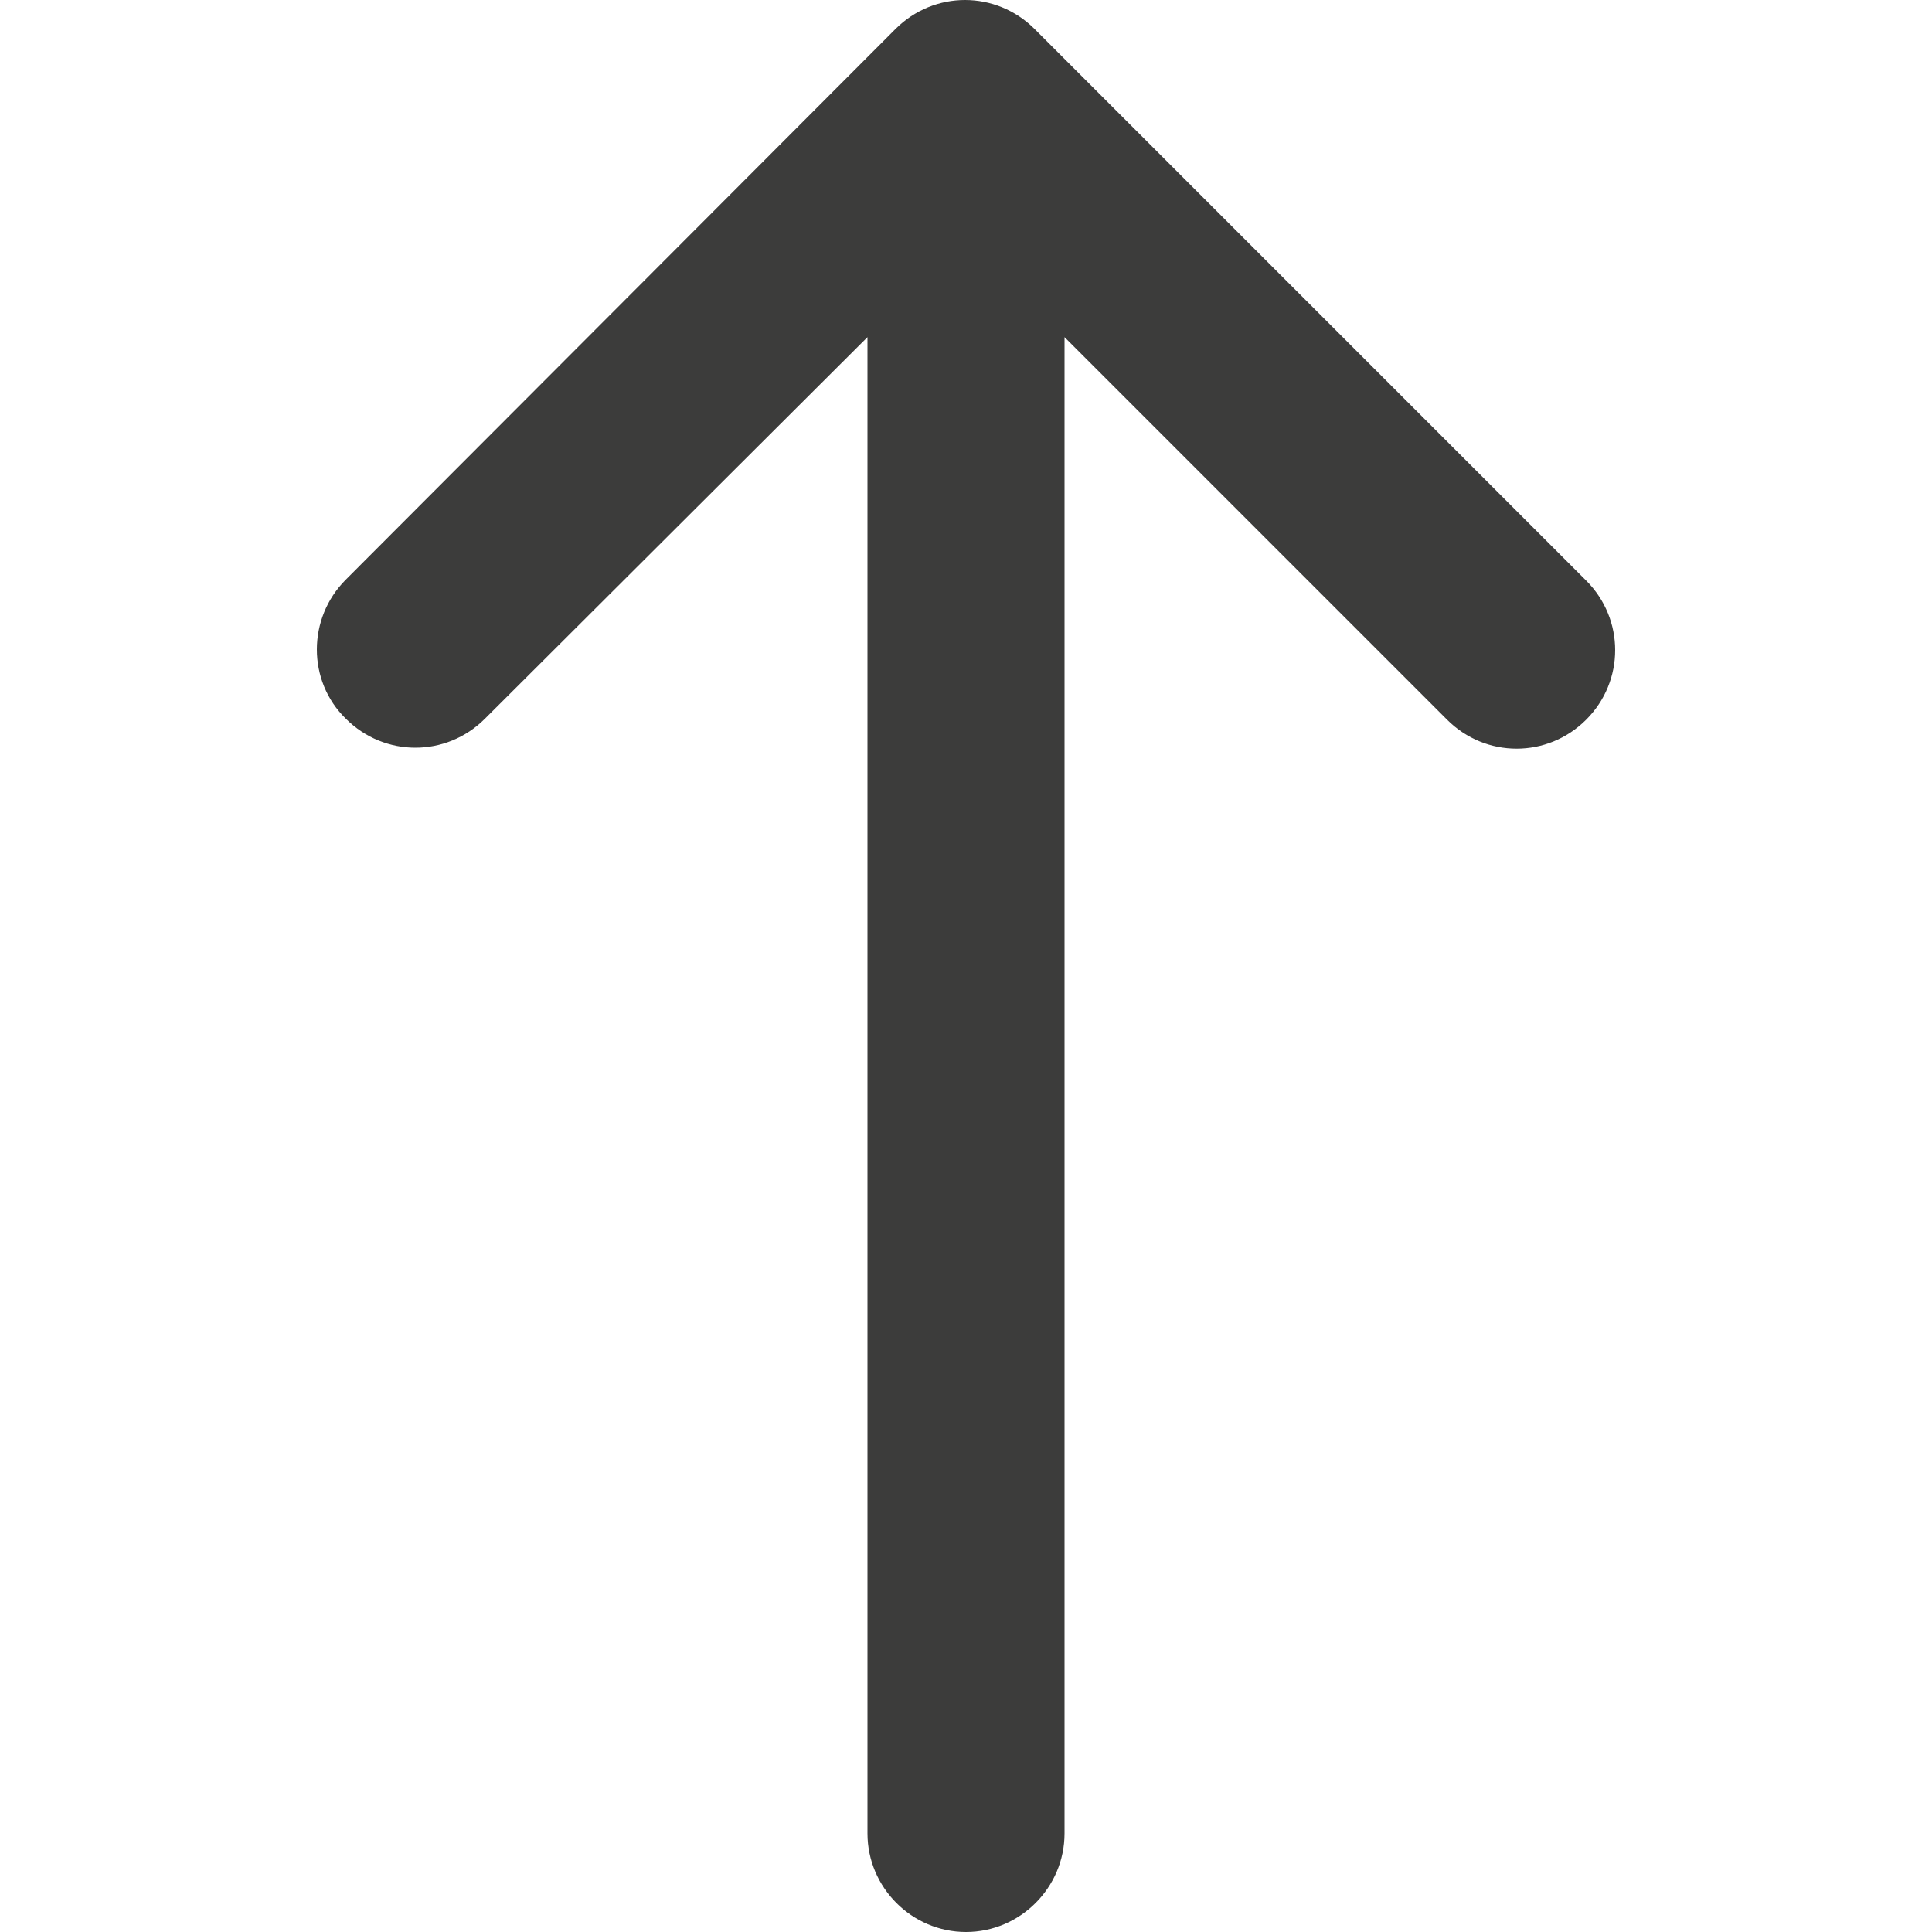 <svg xmlns="http://www.w3.org/2000/svg" width="20" height="20" fill="none"><path fill="#3c3c3b" d="M3.58 7.44c.4.4 1.04.4 1.44 0l3.96-3.95v15.49c0 .56.46 1.02 1.02 1.02s1.02-.46 1.02-1.02V3.49l3.96 3.96c.4.4 1.04.4 1.44 0s.4-1.04 0-1.44L10.71.3c-.4-.4-1.04-.4-1.44 0L3.58 6c-.4.4-.4 1.05 0 1.44"/></svg>